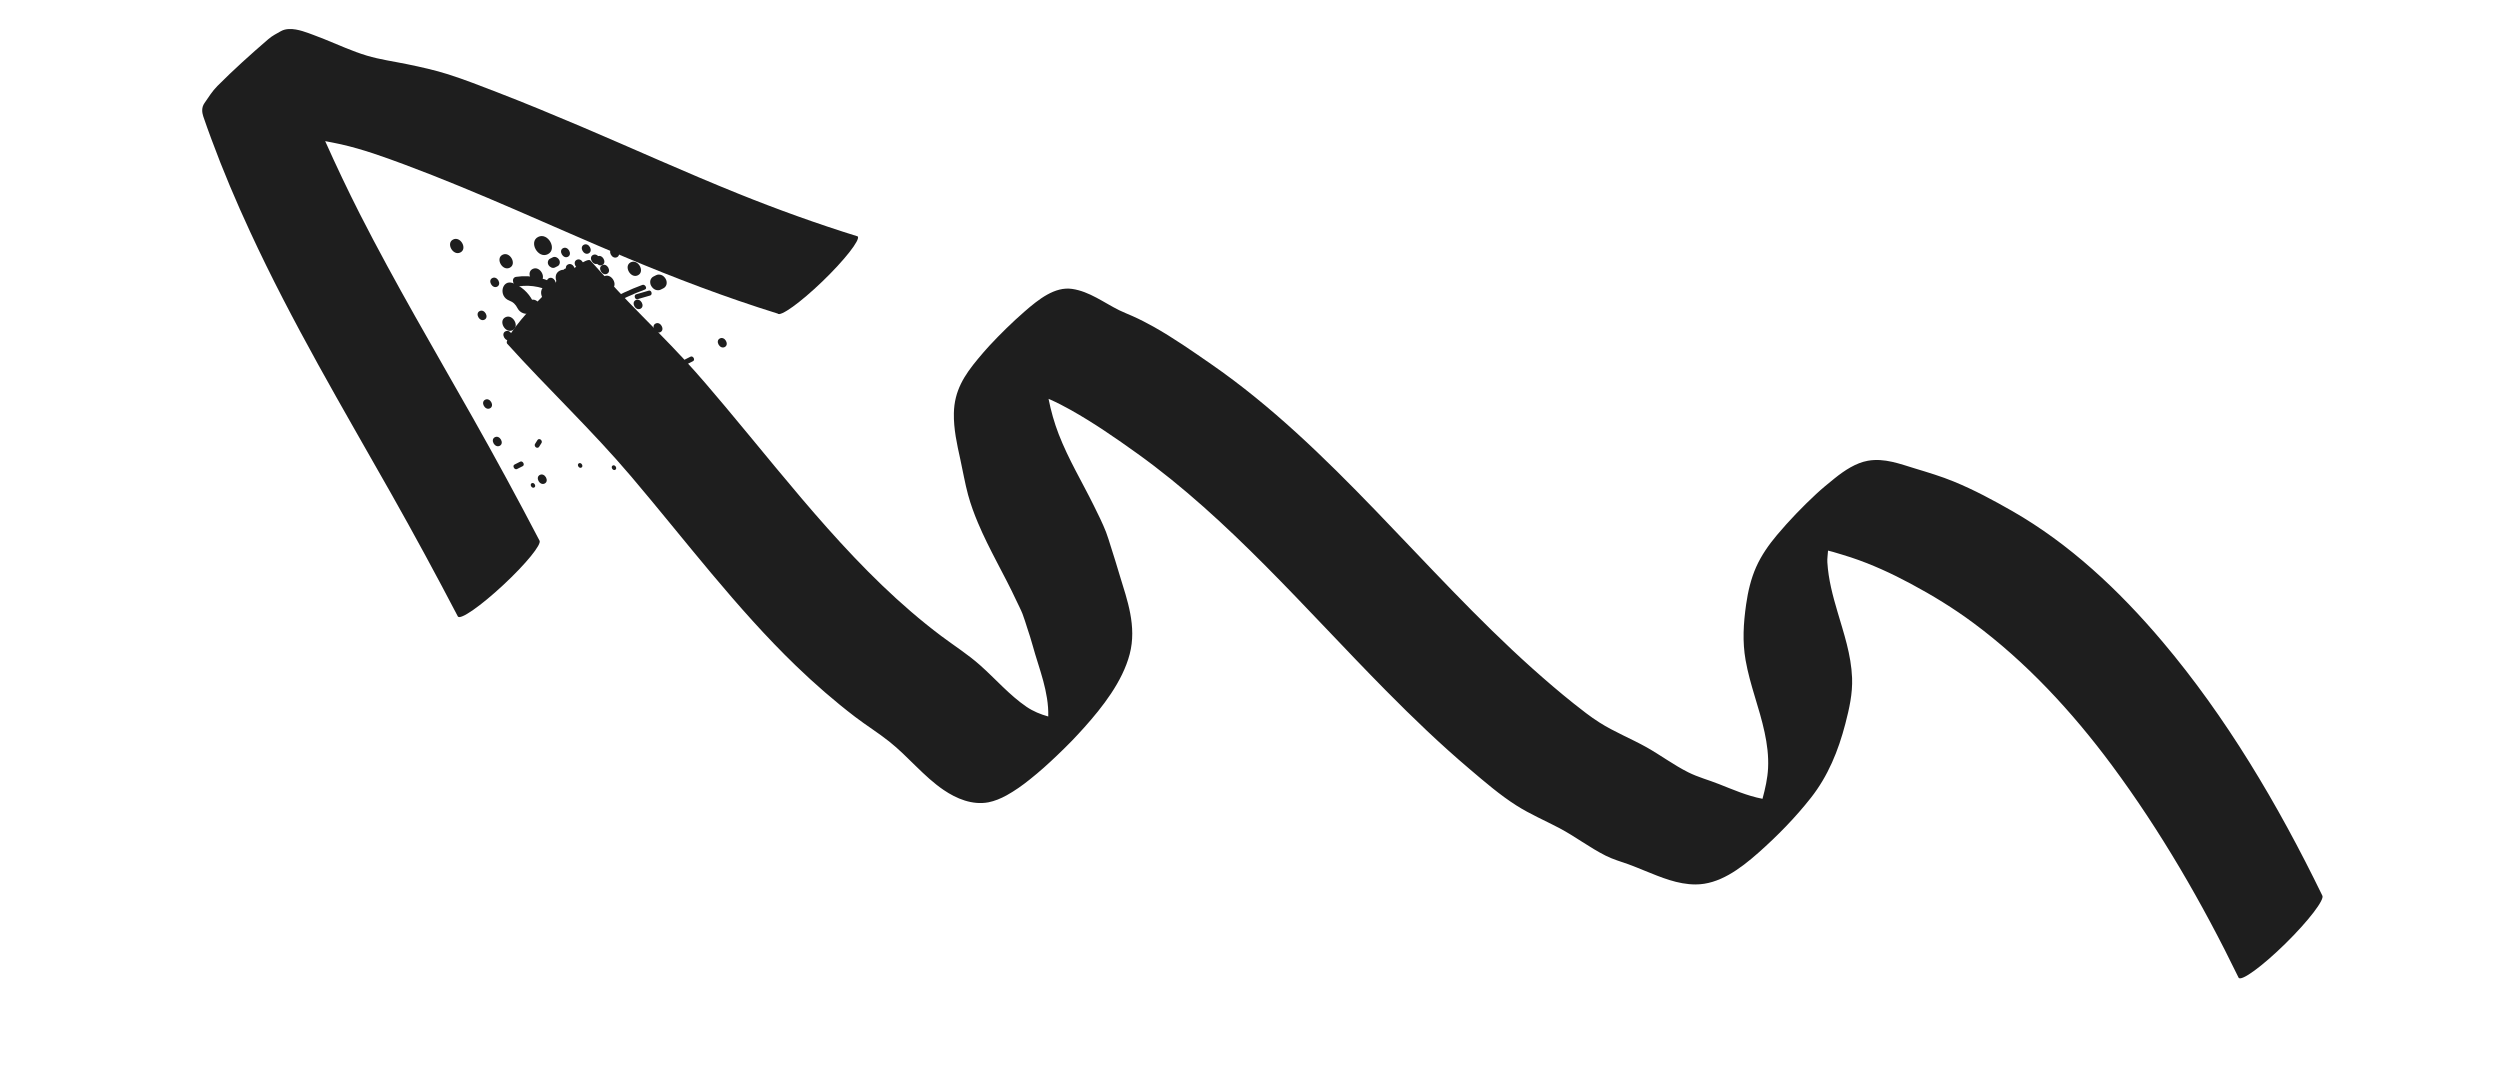 <?xml version="1.0" encoding="UTF-8"?> <svg xmlns="http://www.w3.org/2000/svg" width="386" height="168" viewBox="0 0 386 168" fill="none"><path d="M91.157 40.235C93.059 42.351 94.959 44.46 96.923 46.5C99.875 49.564 102.908 52.537 105.804 55.672C107.907 57.948 109.929 60.334 111.938 62.73C122.495 75.313 132.473 88.539 145.329 98.197C147.333 99.702 149.454 101.04 151.343 102.723C153.733 104.848 155.87 107.339 158.495 109.131C159.519 109.827 160.666 110.296 161.849 110.625C161.906 108.728 161.536 106.854 161.077 105.138C160.583 103.296 159.95 101.52 159.449 99.683C159.198 98.748 158.895 97.847 158.596 96.935C158.361 96.218 158.149 95.475 157.877 94.782C157.601 94.083 157.252 93.438 156.939 92.763C155.047 88.684 152.751 84.903 150.992 80.717C150.41 79.332 149.881 77.906 149.474 76.415C148.982 74.605 148.67 72.71 148.26 70.865C147.757 68.591 147.23 66.249 147.278 63.8C147.341 60.362 148.852 57.977 151.026 55.375C151.59 54.704 152.147 54.043 152.74 53.403C154.474 51.535 156.303 49.75 158.184 48.108C160.385 46.188 162.883 44.22 165.531 44.607C168.21 44.994 170.443 46.733 172.818 47.907C173.49 48.236 174.19 48.502 174.869 48.807C175.978 49.3 177.063 49.863 178.121 50.452C181.185 52.173 184.09 54.204 186.994 56.216C205.52 69.03 219.651 88.03 236.547 103.161C238.632 105.023 240.739 106.838 242.915 108.573C244.221 109.603 245.524 110.646 246.921 111.53C249.26 113.025 251.84 114.037 254.247 115.388C256.418 116.616 258.433 118.122 260.658 119.24C262.181 120.004 263.828 120.433 265.407 121.063C267.467 121.87 269.771 122.89 272.13 123.334C272.554 121.769 272.912 120.171 272.989 118.619C273.086 116.711 272.836 114.86 272.456 113.085C271.647 109.277 270.196 105.791 269.518 101.922C269.017 99.073 269.178 96.293 269.606 93.293C269.884 91.358 270.336 89.381 271.149 87.552C271.959 85.735 273.112 84.1 274.355 82.621C276.253 80.369 278.289 78.252 280.401 76.29C281.319 75.436 282.281 74.653 283.241 73.877C284.814 72.61 286.565 71.467 288.393 71.141C290.96 70.684 293.372 71.637 295.7 72.34C297.706 72.948 299.714 73.549 301.65 74.344C304.777 75.623 307.764 77.234 310.703 78.912C319.497 83.945 327.138 91.082 333.896 99.08C343.653 110.632 351.662 124.079 358.562 138.267C358.979 138.868 356.406 142.218 352.84 145.719C349.274 149.219 346.057 151.563 345.645 150.963C339.976 139.307 333.562 128.268 326.101 118.197C319.886 109.808 312.792 102.192 304.71 96.2C301.622 93.905 298.369 91.919 295.009 90.12C292.047 88.532 288.986 87.122 285.796 86.064C284.885 85.763 283.959 85.497 283.041 85.22C282.777 85.142 282.512 85.089 282.248 85.011C282.221 85.619 282.103 86.234 282.143 86.83C282.305 89.504 282.992 92.023 283.71 94.46C284.671 97.747 285.821 101.054 285.962 104.678C286.053 107.078 285.535 109.389 284.916 111.769C283.83 115.939 282.253 119.809 279.615 123.166C277.172 126.276 274.44 129.045 271.574 131.597C268.601 134.236 265.395 136.556 261.809 136.558C259.028 136.561 256.461 135.457 253.969 134.45C253.14 134.115 252.315 133.767 251.473 133.461C250.273 133.033 249.057 132.69 247.916 132.116C245.439 130.871 243.211 129.152 240.763 127.857C238.563 126.699 236.255 125.716 234.145 124.374C231.583 122.746 229.228 120.711 226.886 118.722C222.416 114.939 218.158 110.845 213.999 106.637C201.525 94.015 189.808 80.209 175.581 70.013C172.266 67.635 168.888 65.302 165.36 63.318C164.313 62.73 163.241 62.176 162.146 61.687C162.061 61.651 161.98 61.616 161.895 61.58C162.276 63.495 162.789 65.303 163.467 67.049C164.98 70.946 167.072 74.395 168.886 78.067C169.541 79.392 170.231 80.768 170.778 82.166C171.052 82.871 171.259 83.614 171.496 84.343C171.993 85.852 172.442 87.382 172.905 88.902C174.032 92.602 175.551 96.696 174.422 101.009C173.312 105.25 170.192 109.206 167.449 112.276C166.812 112.983 166.178 113.679 165.516 114.362C164.766 115.136 163.997 115.887 163.225 116.625C161.796 117.99 160.515 119.145 159.008 120.343C157.862 121.266 156.668 122.109 155.425 122.797C154.522 123.294 153.572 123.687 152.617 123.876C150.119 124.347 147.662 123.308 145.707 121.978C142.632 119.895 140.226 116.819 137.307 114.501C135.598 113.138 133.759 112.007 132.029 110.684C128.845 108.25 125.806 105.605 122.885 102.787C113.694 93.92 105.817 83.425 97.452 73.566C91.347 66.374 84.573 60.016 78.285 53.041C77.871 52.447 80.406 49.102 83.951 45.578C87.516 42.021 90.733 39.639 91.157 40.235Z" fill="#1E1E1E"></path><path d="M44.641 4.483C45.969 4.425 47.499 5.069 48.439 5.411C48.983 5.61 49.486 5.808 50.029 6.025C52.226 6.902 54.37 7.909 56.648 8.591C58.657 9.194 60.811 9.487 62.881 9.915C65.013 10.355 67.138 10.823 69.2 11.477C71.764 12.294 74.268 13.286 76.771 14.248C81.111 15.922 85.404 17.704 89.684 19.518C97.805 22.967 105.825 26.613 114.015 29.912C120.06 32.349 126.195 34.557 132.44 36.502C132.848 37.037 130.402 40.155 126.988 43.444C123.573 46.733 120.478 48.951 120.071 48.416C112.022 45.912 104.19 42.929 96.454 39.68C85.116 34.915 73.983 29.7 62.433 25.397C59.242 24.209 56.036 23.052 52.675 22.287C51.858 22.101 51.03 21.954 50.207 21.791C51.906 25.586 53.684 29.338 55.549 33.013C61.024 43.764 67.092 54.054 72.986 64.476C76.522 70.735 79.955 77.057 83.297 83.462C83.69 84.012 81.193 87.08 77.712 90.316C74.242 93.553 71.098 95.745 70.7 95.194C67.356 88.795 63.926 82.462 60.393 76.209C52.878 62.92 45.105 49.823 38.61 35.768C36.451 31.102 34.434 26.351 32.633 21.466C32.207 20.316 31.782 19.142 31.386 17.975C31.178 17.348 31.099 16.588 31.567 15.924C32.196 15.015 32.789 14.053 33.562 13.281C36.094 10.738 38.749 8.351 41.446 6.031C42.039 5.517 42.73 5.179 43.392 4.8C43.771 4.591 44.194 4.5 44.641 4.483Z" fill="#1E1E1E"></path><path d="M78.626 46.408C79.253 46.644 79.604 46.998 79.917 47.607C80.286 48.33 81.207 48.642 81.812 48.337C82.465 48.008 82.611 47.158 82.236 46.438C81.594 45.177 80.474 44.189 79.22 43.718C77.491 43.057 76.89 45.751 78.626 46.408Z" fill="#1E1E1E"></path><path d="M85.674 46.806C87.19 46.044 85.695 43.377 84.179 44.139C82.663 44.901 84.151 47.572 85.674 46.806Z" fill="#1E1E1E"></path><path d="M86.478 51.609C87.994 50.847 86.499 48.18 84.983 48.942C83.467 49.704 84.962 52.372 86.478 51.609Z" fill="#1E1E1E"></path><path d="M91.953 52.66C91.778 50.571 91.221 48.564 90.3 46.589C89.493 44.85 87.2 46.023 88.002 47.753C88.694 49.236 89.101 50.783 89.233 52.347C89.39 54.181 92.108 54.506 91.953 52.66Z" fill="#1E1E1E"></path><path d="M84.585 39.249C86.101 38.487 84.605 35.82 83.089 36.582C81.581 37.341 83.069 40.012 84.585 39.249Z" fill="#1E1E1E"></path><path d="M87.925 44.456C89.441 43.694 87.946 41.026 86.43 41.789C84.914 42.551 86.409 45.218 87.925 44.456Z" fill="#1E1E1E"></path><path d="M83.663 55.135C84.417 54.756 83.679 53.422 82.917 53.805C82.159 54.177 82.909 55.514 83.663 55.135Z" fill="#1E1E1E"></path><path d="M84.446 48.911C85.201 48.532 84.462 47.199 83.701 47.582C82.946 47.961 83.692 49.291 84.446 48.911Z" fill="#1E1E1E"></path><path d="M83.325 50.085C84.079 49.705 83.341 48.372 82.579 48.755C81.813 49.13 82.563 50.468 83.325 50.085Z" fill="#1E1E1E"></path><path d="M81.293 51.737C82.048 51.358 81.309 50.024 80.548 50.407C79.786 50.79 80.532 52.12 81.293 51.737Z" fill="#1E1E1E"></path><path d="M78.785 52.487C79.539 52.108 78.801 50.775 78.039 51.157C77.28 51.529 78.023 52.87 78.785 52.487Z" fill="#1E1E1E"></path><path d="M74.805 49.361C75.56 48.982 74.821 47.648 74.06 48.031C73.293 48.406 74.044 49.744 74.805 49.361Z" fill="#1E1E1E"></path><path d="M76.761 44.261C77.515 43.882 76.777 42.548 76.015 42.931C75.256 43.303 76.006 44.64 76.761 44.261Z" fill="#1E1E1E"></path><path d="M63.067 59.039C63.822 58.66 63.083 57.327 62.322 57.71C61.567 58.089 62.313 59.419 63.067 59.039Z" fill="#1E1E1E"></path><path d="M84.1 74.656C84.855 74.277 84.116 72.943 83.355 73.326C82.593 73.709 83.338 75.039 84.1 74.656Z" fill="#1E1E1E"></path><path d="M105.261 65.225C106.015 64.846 105.277 63.512 104.515 63.895C103.756 64.266 104.506 65.604 105.261 65.225Z" fill="#1E1E1E"></path><path d="M101.968 51.283C102.722 50.904 101.984 49.571 101.222 49.954C100.463 50.325 101.213 51.663 101.968 51.283Z" fill="#1E1E1E"></path><path d="M111.895 53.586C112.65 53.206 111.911 51.873 111.149 52.256C110.383 52.631 111.133 53.969 111.895 53.586Z" fill="#1E1E1E"></path><path d="M99.87 60.525C100.624 60.145 99.886 58.812 99.124 59.195C98.365 59.566 99.115 60.904 99.87 60.525Z" fill="#1E1E1E"></path><path d="M99.795 57.071C100.549 56.692 99.811 55.358 99.049 55.742C98.294 56.121 99.033 57.454 99.795 57.071Z" fill="#1E1E1E"></path><path d="M98.304 54.381C98.16 54.454 98.016 54.526 97.871 54.599C97.561 54.755 97.432 55.218 97.652 55.578C97.873 55.938 98.292 56.126 98.632 55.955C98.776 55.883 98.92 55.81 99.065 55.737C99.375 55.581 99.504 55.118 99.284 54.758C99.063 54.398 98.636 54.214 98.304 54.381Z" fill="#1E1E1E"></path><path d="M89.46 57.304C90.214 56.925 89.475 55.592 88.714 55.974C87.952 56.358 88.698 57.687 89.46 57.304Z" fill="#1E1E1E"></path><path d="M87.645 58.261C88.4 57.882 87.661 56.548 86.899 56.931C86.138 57.315 86.883 58.645 87.645 58.261Z" fill="#1E1E1E"></path><path d="M87.012 56.2C87.4 55.585 87.799 54.975 88.187 54.36C88.654 53.621 87.402 52.761 86.923 53.495C86.535 54.109 86.136 54.72 85.748 55.335C85.288 56.07 86.545 56.939 87.012 56.2Z" fill="#1E1E1E"></path><path d="M88.447 53.185C89.201 52.806 88.463 51.473 87.701 51.856C86.947 52.235 87.685 53.568 88.447 53.185Z" fill="#1E1E1E"></path><path d="M88.197 50.72C87.964 50.63 87.731 50.54 87.498 50.451C87.136 50.312 86.728 50.496 86.664 50.87C86.599 51.243 86.809 51.666 87.193 51.814C87.426 51.904 87.659 51.993 87.892 52.083C88.253 52.222 88.662 52.038 88.726 51.664C88.791 51.29 88.581 50.868 88.197 50.72Z" fill="#1E1E1E"></path><path d="M84.53 52.359C85.284 51.98 84.546 50.646 83.784 51.029C83.018 51.404 83.768 52.742 84.53 52.359Z" fill="#1E1E1E"></path><path d="M83.138 52.398C83.863 53.039 84.588 53.68 85.308 54.313C85.613 54.587 86.003 54.675 86.278 54.414C86.506 54.197 86.532 53.665 86.232 53.399C85.507 52.758 84.781 52.117 84.061 51.483C83.756 51.21 83.366 51.122 83.091 51.383C82.86 51.611 82.837 52.132 83.138 52.398Z" fill="#1E1E1E"></path><path d="M87.356 55.511C88.111 55.131 87.372 53.798 86.61 54.181C85.849 54.563 86.594 55.894 87.356 55.511Z" fill="#1E1E1E"></path><path d="M89.217 56.846C89.972 56.466 89.233 55.133 88.472 55.516C87.71 55.898 88.456 57.228 89.217 56.846Z" fill="#1E1E1E"></path><path d="M92.663 56.771C93.417 56.392 92.679 55.058 91.917 55.441C91.163 55.82 91.909 57.15 92.663 56.771Z" fill="#1E1E1E"></path><path d="M94.409 52.367C95.163 51.987 94.425 50.654 93.663 51.037C92.905 51.408 93.654 52.746 94.409 52.367Z" fill="#1E1E1E"></path><path d="M95.303 51.893C96.058 51.514 95.32 50.18 94.558 50.563C93.799 50.934 94.549 52.272 95.303 51.893Z" fill="#1E1E1E"></path><path d="M92.645 47.916C93.784 47.343 92.663 45.345 91.524 45.917C90.385 46.49 91.506 48.489 92.645 47.916Z" fill="#1E1E1E"></path><path d="M94.756 49.707C95.895 49.134 94.774 47.136 93.635 47.708C92.496 48.281 93.617 50.28 94.756 49.707Z" fill="#1E1E1E"></path><path d="M88.773 49.385C89.912 48.812 88.791 46.814 87.652 47.386C86.52 47.955 87.634 49.958 88.773 49.385Z" fill="#1E1E1E"></path><path d="M85.977 47.378C87.116 46.805 85.995 44.806 84.856 45.379C83.713 45.944 84.838 47.95 85.977 47.378Z" fill="#1E1E1E"></path><path d="M83.358 43.527C84.496 42.955 83.376 40.956 82.237 41.529C81.098 42.101 82.219 44.1 83.358 43.527Z" fill="#1E1E1E"></path><path d="M90.941 43.589C92.079 43.017 90.959 41.018 89.82 41.59C88.689 42.16 89.802 44.162 90.941 43.589Z" fill="#1E1E1E"></path><path d="M94.411 44.661C95.55 44.089 94.43 42.09 93.291 42.663C92.159 43.232 93.273 45.234 94.411 44.661Z" fill="#1E1E1E"></path><path d="M91.47 46.802C92.609 46.229 91.488 44.231 90.35 44.803C89.218 45.372 90.331 47.375 91.47 46.802Z" fill="#1E1E1E"></path><path d="M91.35 45.608C91.26 45.448 91.171 45.288 91.081 45.128C90.938 44.871 90.691 44.657 90.433 44.551C90.179 44.453 89.86 44.45 89.65 44.576C89.428 44.698 89.245 44.903 89.19 45.177C89.142 45.447 89.177 45.737 89.33 46.01C89.419 46.17 89.509 46.33 89.599 46.49C89.742 46.746 89.989 46.96 90.247 47.066C90.501 47.164 90.82 47.168 91.03 47.041C91.251 46.92 91.435 46.714 91.49 46.44C91.533 46.162 91.498 45.872 91.35 45.608Z" fill="#1E1E1E"></path><path d="M89.602 45.464C90.741 44.891 89.62 42.892 88.481 43.465C87.338 44.03 88.463 46.036 89.602 45.464Z" fill="#1E1E1E"></path><path d="M86.883 46.899C88.022 46.327 86.901 44.328 85.762 44.901C84.619 45.465 85.744 47.472 86.883 46.899Z" fill="#1E1E1E"></path><path d="M83.005 48.365C84.144 47.793 83.023 45.794 81.885 46.367C80.753 46.936 81.866 48.938 83.005 48.365Z" fill="#1E1E1E"></path><path d="M79.156 50.981C80.295 50.409 79.175 48.41 78.036 48.983C76.892 49.547 78.018 51.554 79.156 50.981Z" fill="#1E1E1E"></path><path d="M85.675 41.304C85.819 41.231 85.963 41.159 86.108 41.086C86.418 40.93 86.547 40.467 86.327 40.107C86.106 39.746 85.686 39.559 85.347 39.73C85.203 39.803 85.058 39.875 84.914 39.948C84.604 40.104 84.475 40.566 84.695 40.927C84.923 41.284 85.343 41.471 85.675 41.304Z" fill="#1E1E1E"></path><path d="M87.684 39.648C88.439 39.269 87.7 37.935 86.939 38.318C86.18 38.689 86.93 40.027 87.684 39.648Z" fill="#1E1E1E"></path><path d="M85.499 44.289C86.253 43.91 85.515 42.576 84.753 42.959C83.991 43.342 84.737 44.672 85.499 44.289Z" fill="#1E1E1E"></path><path d="M80.092 44.212C82.068 43.918 84.124 44.358 86.015 45.507C86.841 46.01 87.492 44.817 86.66 44.305C84.432 42.949 82.018 42.398 79.685 42.745C78.811 42.882 79.22 44.336 80.092 44.212Z" fill="#1E1E1E"></path><path d="M86.501 45.349C87.088 44.423 87.675 43.496 88.262 42.57C88.73 41.83 87.463 40.962 86.995 41.703C86.408 42.629 85.821 43.556 85.234 44.482C84.766 45.222 86.033 46.09 86.501 45.349Z" fill="#1E1E1E"></path><path d="M90.893 39.118C91.648 38.739 90.909 37.405 90.147 37.788C89.386 38.171 90.131 39.501 90.893 39.118Z" fill="#1E1E1E"></path><path d="M92.303 40.696C93.058 40.316 92.32 38.983 91.558 39.366C90.804 39.745 91.549 41.075 92.303 40.696Z" fill="#1E1E1E"></path><path d="M95.272 39.71C96.027 39.33 95.288 37.997 94.526 38.38C93.76 38.755 94.51 40.093 95.272 39.71Z" fill="#1E1E1E"></path><path d="M98.894 47.666C99.649 47.287 98.91 45.953 98.149 46.336C97.394 46.716 98.133 48.049 98.894 47.666Z" fill="#1E1E1E"></path><path d="M93.558 45.259C94.313 44.879 93.574 43.546 92.813 43.929C92.058 44.308 92.797 45.642 93.558 45.259Z" fill="#1E1E1E"></path><path d="M92.538 43.515C92.029 43.771 91.513 44.031 91.004 44.287C90.706 44.437 90.595 44.82 90.747 45.176C90.889 45.495 91.266 45.801 91.596 45.709C92.46 45.454 93.055 44.87 93.333 43.969C93.447 43.606 93.15 43.143 92.794 43.006C92.39 42.851 92.057 43.071 91.943 43.434C91.834 43.806 91.545 44.12 91.178 44.231C91.376 44.701 91.567 45.175 91.77 45.653C92.279 45.397 92.795 45.137 93.304 44.881C94.082 44.49 93.321 43.132 92.538 43.515Z" fill="#1E1E1E"></path><path d="M93.723 42.275C94.478 41.896 93.739 40.562 92.978 40.945C92.211 41.32 92.962 42.658 93.723 42.275Z" fill="#1E1E1E"></path><path d="M93.001 40.913C93.755 40.533 93.017 39.2 92.255 39.583C91.489 39.958 92.239 41.296 93.001 40.913Z" fill="#1E1E1E"></path><path d="M89.794 41.447C90.548 41.067 89.81 39.734 89.048 40.117C88.289 40.488 89.039 41.826 89.794 41.447Z" fill="#1E1E1E"></path><path d="M88.44 42.163C89.195 41.783 88.456 40.45 87.694 40.833C86.928 41.208 87.678 42.546 88.44 42.163Z" fill="#1E1E1E"></path><path d="M86.486 60.47C87.624 59.897 86.504 57.899 85.365 58.471C84.229 59.032 85.347 61.043 86.486 60.47Z" fill="#1E1E1E"></path><path d="M93.375 60.312C94.514 59.74 93.393 57.741 92.254 58.314C91.116 58.886 92.236 60.885 93.375 60.312Z" fill="#1E1E1E"></path><path d="M102.014 44.72C102.157 44.648 102.301 44.575 102.445 44.503C102.675 44.388 102.849 44.154 102.914 43.892C102.972 43.634 102.927 43.291 102.771 43.046C102.618 42.789 102.388 42.56 102.11 42.46C101.837 42.367 101.557 42.362 101.313 42.485C101.169 42.557 101.025 42.629 100.881 42.702C100.651 42.817 100.478 43.05 100.413 43.313C100.355 43.571 100.4 43.914 100.556 44.159C100.709 44.416 100.939 44.645 101.216 44.745C101.489 44.837 101.769 44.843 102.014 44.72Z" fill="#1E1E1E"></path><path d="M104.121 36.63C105.26 36.057 104.139 34.059 103.001 34.631C101.862 35.204 102.982 37.203 104.121 36.63Z" fill="#1E1E1E"></path><path d="M98.497 42.502C99.636 41.93 98.516 39.931 97.377 40.504C96.245 41.072 97.359 43.075 98.497 42.502Z" fill="#1E1E1E"></path><path d="M96.331 48.298C97.47 47.726 96.35 45.727 95.211 46.299C94.079 46.868 95.193 48.871 96.331 48.298Z" fill="#1E1E1E"></path><path d="M78.711 41.335C79.85 40.762 78.729 38.764 77.591 39.336C76.452 39.909 77.572 41.907 78.711 41.335Z" fill="#1E1E1E"></path><path d="M71.079 38.982C72.218 38.409 71.098 36.41 69.959 36.983C68.823 37.544 69.941 39.554 71.079 38.982Z" fill="#1E1E1E"></path><path d="M86.119 33.358C87.258 32.786 86.138 30.787 84.999 31.36C83.86 31.932 84.98 33.931 86.119 33.358Z" fill="#1E1E1E"></path><path d="M109.391 44.452C110.146 44.072 109.407 42.739 108.646 43.122C107.879 43.497 108.629 44.835 109.391 44.452Z" fill="#1E1E1E"></path><path d="M117.032 36.927C117.786 36.548 117.048 35.214 116.287 35.597C115.532 35.977 116.278 37.306 117.032 36.927Z" fill="#1E1E1E"></path><path d="M77.157 68.834C77.911 68.454 77.173 67.121 76.411 67.504C75.649 67.887 76.395 69.217 77.157 68.834Z" fill="#1E1E1E"></path><path d="M75.655 63.045C76.409 62.665 75.671 61.332 74.909 61.715C74.147 62.098 74.893 63.428 75.655 63.045Z" fill="#1E1E1E"></path><path d="M96.32 56.733C96.697 56.543 96.322 55.874 95.945 56.064C95.56 56.257 95.935 56.926 96.32 56.733Z" fill="#1E1E1E"></path><path d="M91.038 54.101C91.416 53.911 91.041 53.242 90.664 53.432C90.287 53.622 90.662 54.29 91.038 54.101Z" fill="#1E1E1E"></path><path d="M93.373 55.575C93.75 55.386 93.375 54.717 92.998 54.907C92.621 55.096 92.996 55.765 93.373 55.575Z" fill="#1E1E1E"></path><path d="M96.867 54.12C97.244 53.931 96.869 53.262 96.492 53.452C96.115 53.641 96.49 54.31 96.867 54.12Z" fill="#1E1E1E"></path><path d="M96.974 52.124C97.351 51.934 96.976 51.266 96.599 51.456C96.227 51.653 96.597 52.314 96.974 52.124Z" fill="#1E1E1E"></path><path d="M91.829 61.428C92.206 61.238 91.831 60.569 91.454 60.759C91.081 60.956 91.444 61.621 91.829 61.428Z" fill="#1E1E1E"></path><path d="M82.478 75.275C82.855 75.085 82.48 74.416 82.103 74.606C81.726 74.795 82.101 75.464 82.478 75.275Z" fill="#1E1E1E"></path><path d="M79.83 72.419C80.124 72.27 80.411 72.125 80.706 71.976C81.096 71.778 80.709 71.085 80.319 71.282C80.025 71.431 79.737 71.576 79.443 71.725C79.053 71.922 79.44 72.616 79.83 72.419Z" fill="#1E1E1E"></path><path d="M83.232 68.992C83.36 68.792 83.49 68.58 83.618 68.379C83.717 68.225 83.632 67.975 83.466 67.86C83.288 67.74 83.085 67.79 82.986 67.944C82.858 68.144 82.728 68.356 82.6 68.557C82.501 68.711 82.586 68.961 82.752 69.076C82.938 69.192 83.133 69.146 83.232 68.992Z" fill="#1E1E1E"></path><path d="M97.513 69.269C97.89 69.079 97.515 68.41 97.138 68.6C96.754 68.793 97.129 69.462 97.513 69.269Z" fill="#1E1E1E"></path><path d="M94.985 72.542C95.362 72.352 94.987 71.683 94.61 71.873C94.233 72.063 94.6 72.735 94.985 72.542Z" fill="#1E1E1E"></path><path d="M89.765 72.199C90.142 72.009 89.767 71.34 89.39 71.53C89.005 71.723 89.381 72.392 89.765 72.199Z" fill="#1E1E1E"></path><path d="M92.015 63.266C92.392 63.076 92.017 62.407 91.64 62.597C91.263 62.787 91.638 63.455 92.015 63.266Z" fill="#1E1E1E"></path><path d="M106.616 55.071C106.321 55.22 106.034 55.365 105.74 55.514C105.35 55.711 105.736 56.405 106.127 56.208C106.421 56.059 106.708 55.914 107.003 55.765C107.393 55.568 107.006 54.874 106.616 55.071Z" fill="#1E1E1E"></path><path d="M99.295 52.841C99.672 52.651 99.297 51.982 98.92 52.172C98.543 52.361 98.911 53.034 99.295 52.841Z" fill="#1E1E1E"></path><path d="M98.439 46.192C99.083 46.005 99.735 45.815 100.379 45.629C100.805 45.51 100.594 44.756 100.168 44.875C99.523 45.062 98.872 45.252 98.228 45.438C97.807 45.566 98.013 46.311 98.439 46.192Z" fill="#1E1E1E"></path><path d="M97.218 48.199C97.214 48.612 97.198 49.021 97.194 49.434C97.179 49.893 97.877 49.974 97.884 49.518C97.889 49.105 97.904 48.696 97.909 48.283C97.924 47.824 97.226 47.743 97.218 48.199Z" fill="#1E1E1E"></path><path d="M94.084 47.286C95.831 46.262 97.661 45.406 99.575 44.706C100.003 44.552 99.603 43.839 99.184 43.989C97.269 44.69 95.444 45.554 93.692 46.569C93.307 46.801 93.686 47.513 94.084 47.286Z" fill="#1E1E1E"></path></svg> 